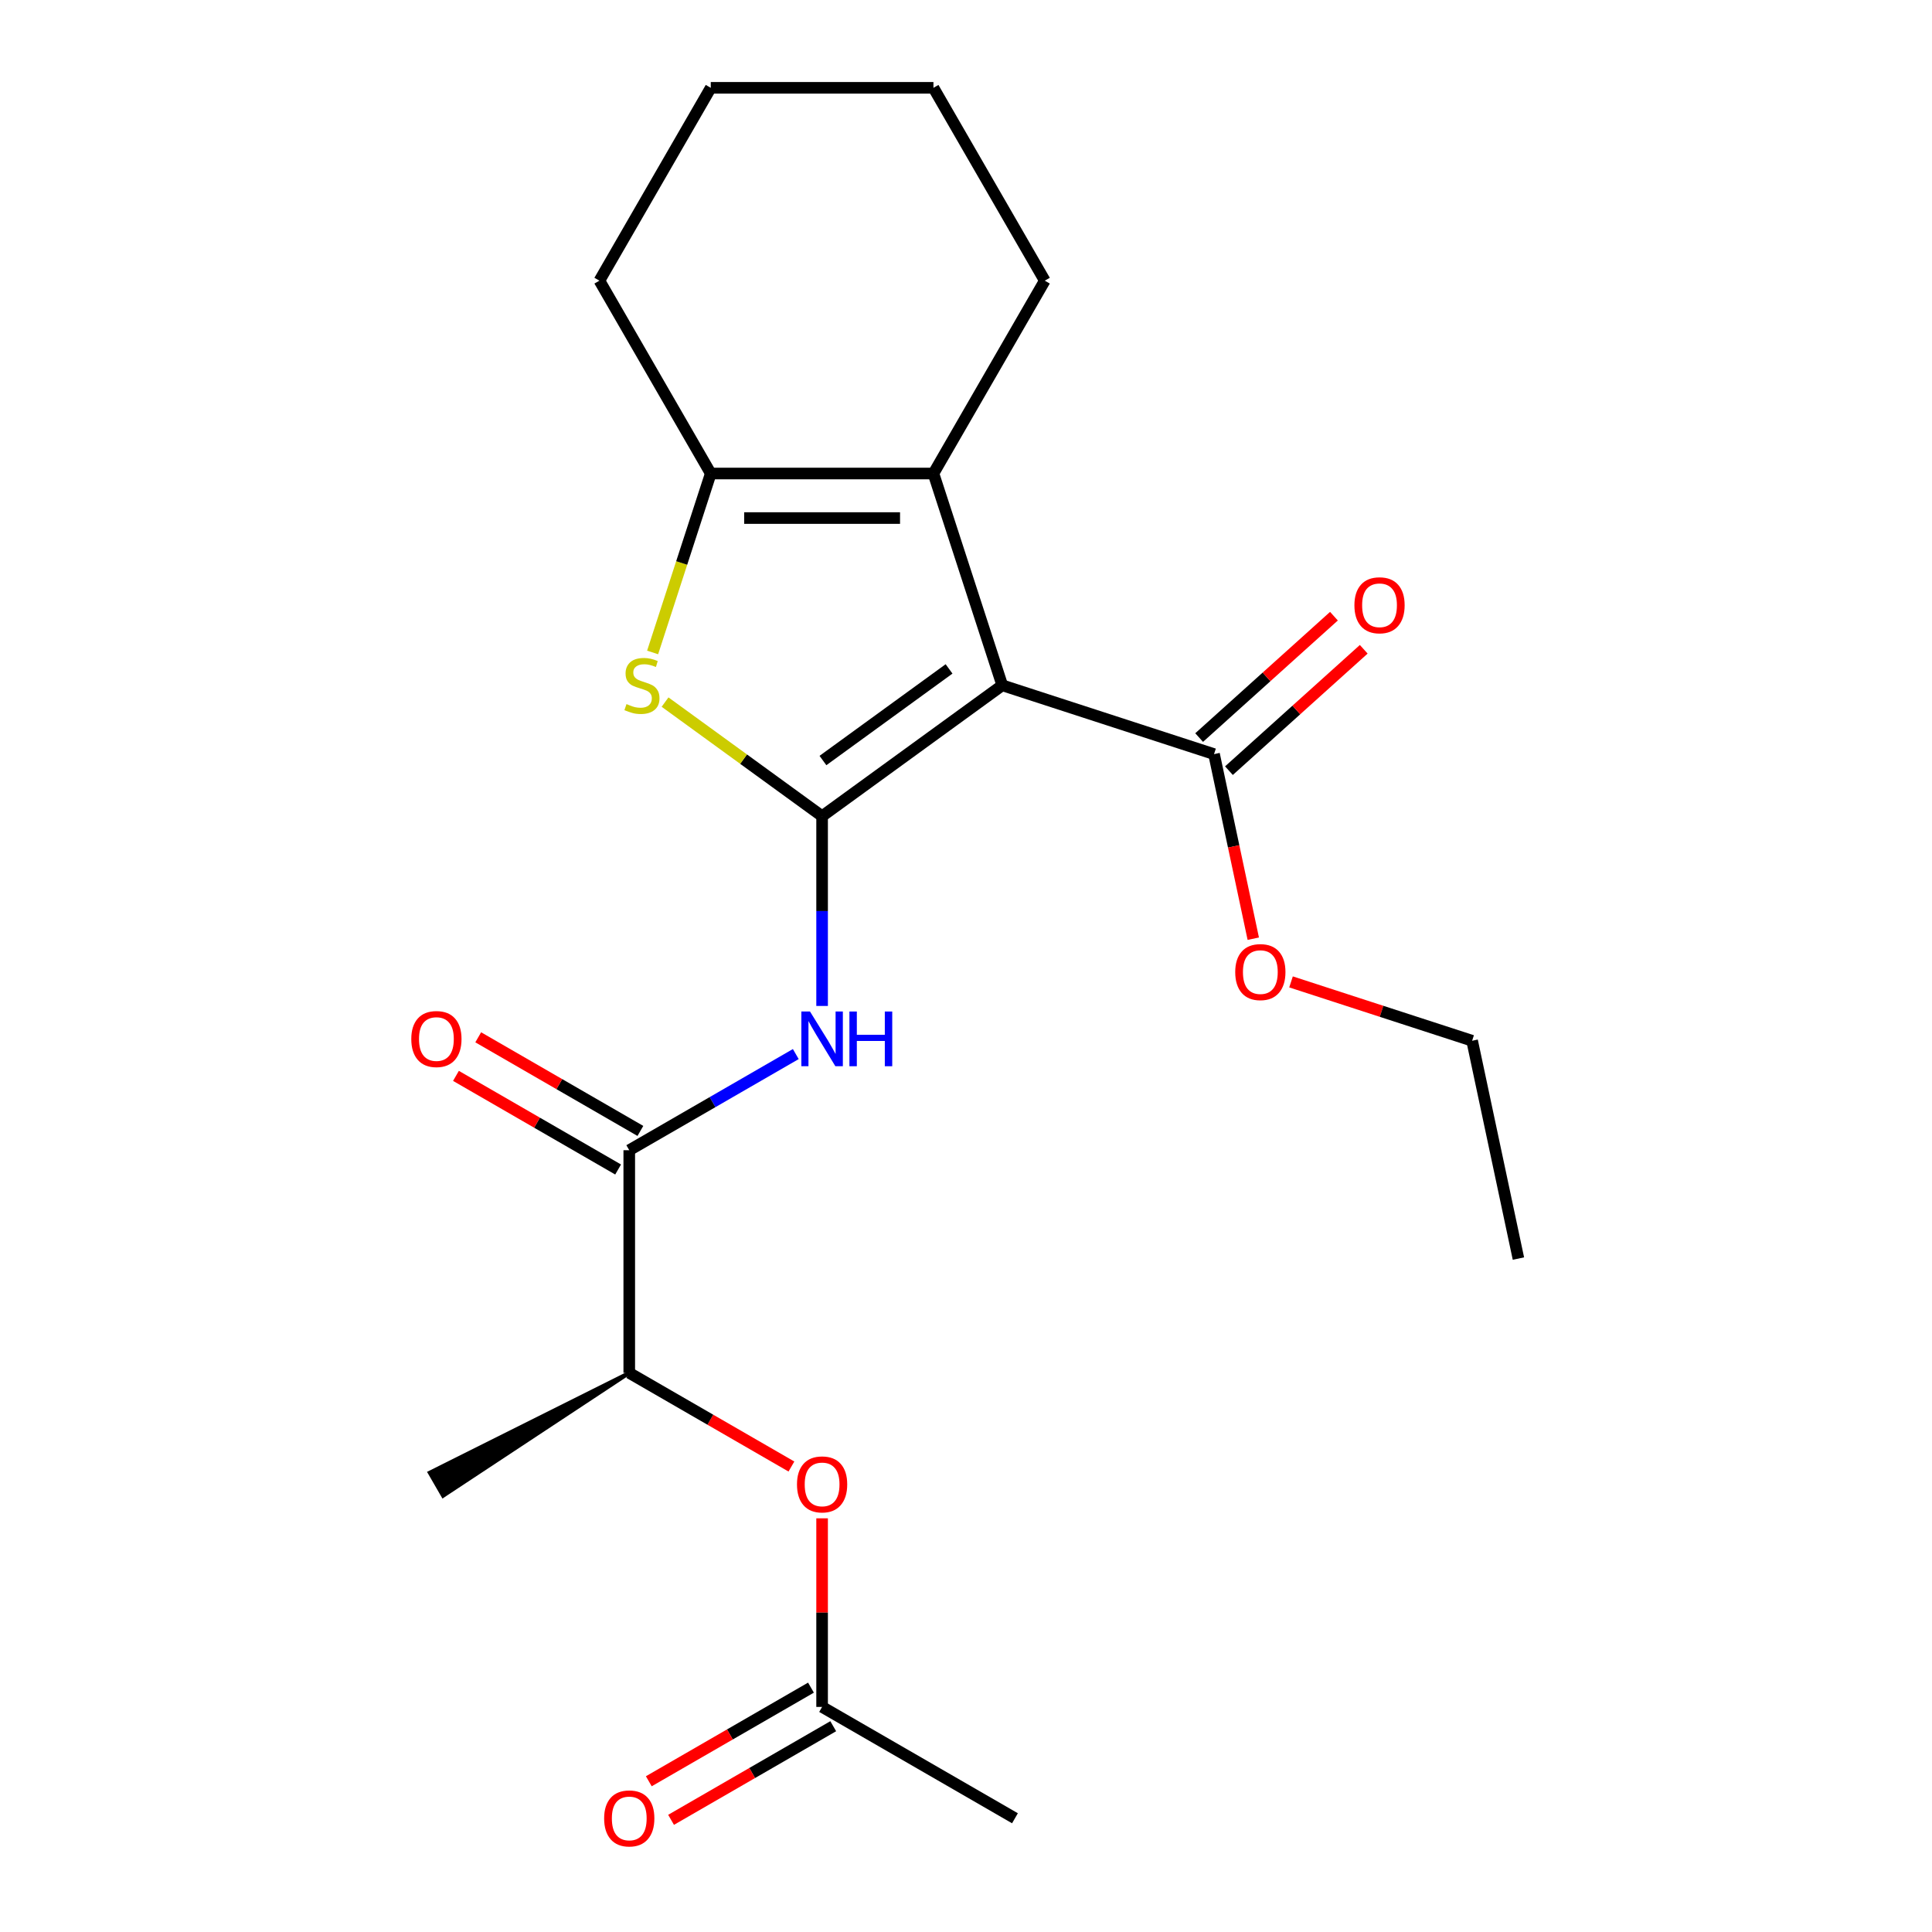 <?xml version='1.0' encoding='iso-8859-1'?>
<svg version='1.1' baseProfile='full'
              xmlns='http://www.w3.org/2000/svg'
                      xmlns:rdkit='http://www.rdkit.org/xml'
                      xmlns:xlink='http://www.w3.org/1999/xlink'
                  xml:space='preserve'
width='1000px' height='1000px' viewBox='0 0 1000 1000'>
<!-- END OF HEADER -->
<rect style='opacity:1.0;fill:#FFFFFF;stroke:none' width='1000' height='1000' x='0' y='0'> </rect>
<path class='bond-0' d='M 425.519,422.459 L 518.767,354.71' style='fill:none;fill-rule:evenodd;stroke:#000000;stroke-width:6px;stroke-linecap:butt;stroke-linejoin:miter;stroke-opacity:1' />
<path class='bond-0' d='M 425.957,393.647 L 491.23,346.223' style='fill:none;fill-rule:evenodd;stroke:#000000;stroke-width:6px;stroke-linecap:butt;stroke-linejoin:miter;stroke-opacity:1' />
<path class='bond-1' d='M 425.519,422.459 L 384.876,392.93' style='fill:none;fill-rule:evenodd;stroke:#000000;stroke-width:6px;stroke-linecap:butt;stroke-linejoin:miter;stroke-opacity:1' />
<path class='bond-1' d='M 384.876,392.93 L 344.233,363.401' style='fill:none;fill-rule:evenodd;stroke:#CCCC00;stroke-width:6px;stroke-linecap:butt;stroke-linejoin:miter;stroke-opacity:1' />
<path class='bond-3' d='M 425.519,422.459 L 425.519,471.568' style='fill:none;fill-rule:evenodd;stroke:#000000;stroke-width:6px;stroke-linecap:butt;stroke-linejoin:miter;stroke-opacity:1' />
<path class='bond-3' d='M 425.519,471.568 L 425.519,520.678' style='fill:none;fill-rule:evenodd;stroke:#0000FF;stroke-width:6px;stroke-linecap:butt;stroke-linejoin:miter;stroke-opacity:1' />
<path class='bond-2' d='M 518.767,354.71 L 483.15,245.091' style='fill:none;fill-rule:evenodd;stroke:#000000;stroke-width:6px;stroke-linecap:butt;stroke-linejoin:miter;stroke-opacity:1' />
<path class='bond-6' d='M 518.767,354.71 L 628.386,390.328' style='fill:none;fill-rule:evenodd;stroke:#000000;stroke-width:6px;stroke-linecap:butt;stroke-linejoin:miter;stroke-opacity:1' />
<path class='bond-4' d='M 337.796,337.709 L 352.843,291.4' style='fill:none;fill-rule:evenodd;stroke:#CCCC00;stroke-width:6px;stroke-linecap:butt;stroke-linejoin:miter;stroke-opacity:1' />
<path class='bond-4' d='M 352.843,291.4 L 367.889,245.091' style='fill:none;fill-rule:evenodd;stroke:#000000;stroke-width:6px;stroke-linecap:butt;stroke-linejoin:miter;stroke-opacity:1' />
<path class='bond-14' d='M 483.15,245.091 L 540.78,145.273' style='fill:none;fill-rule:evenodd;stroke:#000000;stroke-width:6px;stroke-linecap:butt;stroke-linejoin:miter;stroke-opacity:1' />
<path class='bond-22' d='M 483.15,245.091 L 367.889,245.091' style='fill:none;fill-rule:evenodd;stroke:#000000;stroke-width:6px;stroke-linecap:butt;stroke-linejoin:miter;stroke-opacity:1' />
<path class='bond-22' d='M 465.86,268.143 L 385.178,268.143' style='fill:none;fill-rule:evenodd;stroke:#000000;stroke-width:6px;stroke-linecap:butt;stroke-linejoin:miter;stroke-opacity:1' />
<path class='bond-5' d='M 411.898,545.583 L 368.799,570.466' style='fill:none;fill-rule:evenodd;stroke:#0000FF;stroke-width:6px;stroke-linecap:butt;stroke-linejoin:miter;stroke-opacity:1' />
<path class='bond-5' d='M 368.799,570.466 L 325.701,595.349' style='fill:none;fill-rule:evenodd;stroke:#000000;stroke-width:6px;stroke-linecap:butt;stroke-linejoin:miter;stroke-opacity:1' />
<path class='bond-15' d='M 367.889,245.091 L 310.259,145.273' style='fill:none;fill-rule:evenodd;stroke:#000000;stroke-width:6px;stroke-linecap:butt;stroke-linejoin:miter;stroke-opacity:1' />
<path class='bond-9' d='M 325.701,595.349 L 325.701,710.61' style='fill:none;fill-rule:evenodd;stroke:#000000;stroke-width:6px;stroke-linecap:butt;stroke-linejoin:miter;stroke-opacity:1' />
<path class='bond-10' d='M 331.464,585.367 L 289.496,561.137' style='fill:none;fill-rule:evenodd;stroke:#000000;stroke-width:6px;stroke-linecap:butt;stroke-linejoin:miter;stroke-opacity:1' />
<path class='bond-10' d='M 289.496,561.137 L 247.527,536.906' style='fill:none;fill-rule:evenodd;stroke:#FF0000;stroke-width:6px;stroke-linecap:butt;stroke-linejoin:miter;stroke-opacity:1' />
<path class='bond-10' d='M 319.938,605.331 L 277.97,581.101' style='fill:none;fill-rule:evenodd;stroke:#000000;stroke-width:6px;stroke-linecap:butt;stroke-linejoin:miter;stroke-opacity:1' />
<path class='bond-10' d='M 277.97,581.101 L 236.001,556.87' style='fill:none;fill-rule:evenodd;stroke:#FF0000;stroke-width:6px;stroke-linecap:butt;stroke-linejoin:miter;stroke-opacity:1' />
<path class='bond-11' d='M 636.098,398.893 L 670.985,367.481' style='fill:none;fill-rule:evenodd;stroke:#000000;stroke-width:6px;stroke-linecap:butt;stroke-linejoin:miter;stroke-opacity:1' />
<path class='bond-11' d='M 670.985,367.481 L 705.872,336.069' style='fill:none;fill-rule:evenodd;stroke:#FF0000;stroke-width:6px;stroke-linecap:butt;stroke-linejoin:miter;stroke-opacity:1' />
<path class='bond-11' d='M 620.674,381.762 L 655.56,350.35' style='fill:none;fill-rule:evenodd;stroke:#000000;stroke-width:6px;stroke-linecap:butt;stroke-linejoin:miter;stroke-opacity:1' />
<path class='bond-11' d='M 655.56,350.35 L 690.447,318.938' style='fill:none;fill-rule:evenodd;stroke:#FF0000;stroke-width:6px;stroke-linecap:butt;stroke-linejoin:miter;stroke-opacity:1' />
<path class='bond-13' d='M 628.386,390.328 L 638.54,438.098' style='fill:none;fill-rule:evenodd;stroke:#000000;stroke-width:6px;stroke-linecap:butt;stroke-linejoin:miter;stroke-opacity:1' />
<path class='bond-13' d='M 638.54,438.098 L 648.694,485.868' style='fill:none;fill-rule:evenodd;stroke:#FF0000;stroke-width:6px;stroke-linecap:butt;stroke-linejoin:miter;stroke-opacity:1' />
<path class='bond-7' d='M 409.638,759.07 L 367.669,734.84' style='fill:none;fill-rule:evenodd;stroke:#FF0000;stroke-width:6px;stroke-linecap:butt;stroke-linejoin:miter;stroke-opacity:1' />
<path class='bond-7' d='M 367.669,734.84 L 325.701,710.61' style='fill:none;fill-rule:evenodd;stroke:#000000;stroke-width:6px;stroke-linecap:butt;stroke-linejoin:miter;stroke-opacity:1' />
<path class='bond-8' d='M 425.519,785.881 L 425.519,834.691' style='fill:none;fill-rule:evenodd;stroke:#FF0000;stroke-width:6px;stroke-linecap:butt;stroke-linejoin:miter;stroke-opacity:1' />
<path class='bond-8' d='M 425.519,834.691 L 425.519,883.5' style='fill:none;fill-rule:evenodd;stroke:#000000;stroke-width:6px;stroke-linecap:butt;stroke-linejoin:miter;stroke-opacity:1' />
<path class='bond-12' d='M 419.756,873.518 L 377.788,897.749' style='fill:none;fill-rule:evenodd;stroke:#000000;stroke-width:6px;stroke-linecap:butt;stroke-linejoin:miter;stroke-opacity:1' />
<path class='bond-12' d='M 377.788,897.749 L 335.819,921.979' style='fill:none;fill-rule:evenodd;stroke:#FF0000;stroke-width:6px;stroke-linecap:butt;stroke-linejoin:miter;stroke-opacity:1' />
<path class='bond-12' d='M 431.282,893.482 L 389.314,917.712' style='fill:none;fill-rule:evenodd;stroke:#000000;stroke-width:6px;stroke-linecap:butt;stroke-linejoin:miter;stroke-opacity:1' />
<path class='bond-12' d='M 389.314,917.712 L 347.346,941.943' style='fill:none;fill-rule:evenodd;stroke:#FF0000;stroke-width:6px;stroke-linecap:butt;stroke-linejoin:miter;stroke-opacity:1' />
<path class='bond-16' d='M 425.519,883.5 L 525.338,941.13' style='fill:none;fill-rule:evenodd;stroke:#000000;stroke-width:6px;stroke-linecap:butt;stroke-linejoin:miter;stroke-opacity:1' />
<path class='bond-17' d='M 325.701,710.61 L 222.425,762.251 L 229.34,774.229 Z' style='fill:#000000;fill-rule:evenodd;fill-opacity:1;stroke:#000000;stroke-width:2px;stroke-linecap:butt;stroke-linejoin:miter;stroke-opacity:1;' />
<path class='bond-18' d='M 668.231,508.23 L 715.1,523.458' style='fill:none;fill-rule:evenodd;stroke:#FF0000;stroke-width:6px;stroke-linecap:butt;stroke-linejoin:miter;stroke-opacity:1' />
<path class='bond-18' d='M 715.1,523.458 L 761.969,538.687' style='fill:none;fill-rule:evenodd;stroke:#000000;stroke-width:6px;stroke-linecap:butt;stroke-linejoin:miter;stroke-opacity:1' />
<path class='bond-19' d='M 540.78,145.273 L 483.15,45.455' style='fill:none;fill-rule:evenodd;stroke:#000000;stroke-width:6px;stroke-linecap:butt;stroke-linejoin:miter;stroke-opacity:1' />
<path class='bond-20' d='M 310.259,145.273 L 367.889,45.455' style='fill:none;fill-rule:evenodd;stroke:#000000;stroke-width:6px;stroke-linecap:butt;stroke-linejoin:miter;stroke-opacity:1' />
<path class='bond-21' d='M 761.969,538.687 L 785.933,651.428' style='fill:none;fill-rule:evenodd;stroke:#000000;stroke-width:6px;stroke-linecap:butt;stroke-linejoin:miter;stroke-opacity:1' />
<path class='bond-23' d='M 483.15,45.455 L 367.889,45.455' style='fill:none;fill-rule:evenodd;stroke:#000000;stroke-width:6px;stroke-linecap:butt;stroke-linejoin:miter;stroke-opacity:1' />
<path  class='atom-2' d='M 324.272 364.43
Q 324.592 364.55, 325.912 365.11
Q 327.232 365.67, 328.672 366.03
Q 330.152 366.35, 331.592 366.35
Q 334.272 366.35, 335.832 365.07
Q 337.392 363.75, 337.392 361.47
Q 337.392 359.91, 336.592 358.95
Q 335.832 357.99, 334.632 357.47
Q 333.432 356.95, 331.432 356.35
Q 328.912 355.59, 327.392 354.87
Q 325.912 354.15, 324.832 352.63
Q 323.792 351.11, 323.792 348.55
Q 323.792 344.99, 326.192 342.79
Q 328.632 340.59, 333.432 340.59
Q 336.712 340.59, 340.432 342.15
L 339.512 345.23
Q 336.112 343.83, 333.552 343.83
Q 330.792 343.83, 329.272 344.99
Q 327.752 346.11, 327.792 348.07
Q 327.792 349.59, 328.552 350.51
Q 329.352 351.43, 330.472 351.95
Q 331.632 352.47, 333.552 353.07
Q 336.112 353.87, 337.632 354.67
Q 339.152 355.47, 340.232 357.11
Q 341.352 358.71, 341.352 361.47
Q 341.352 365.39, 338.712 367.51
Q 336.112 369.59, 331.752 369.59
Q 329.232 369.59, 327.312 369.03
Q 325.432 368.51, 323.192 367.59
L 324.272 364.43
' fill='#CCCC00'/>
<path  class='atom-4' d='M 419.259 523.559
L 428.539 538.559
Q 429.459 540.039, 430.939 542.719
Q 432.419 545.399, 432.499 545.559
L 432.499 523.559
L 436.259 523.559
L 436.259 551.879
L 432.379 551.879
L 422.419 535.479
Q 421.259 533.559, 420.019 531.359
Q 418.819 529.159, 418.459 528.479
L 418.459 551.879
L 414.779 551.879
L 414.779 523.559
L 419.259 523.559
' fill='#0000FF'/>
<path  class='atom-4' d='M 439.659 523.559
L 443.499 523.559
L 443.499 535.599
L 457.979 535.599
L 457.979 523.559
L 461.819 523.559
L 461.819 551.879
L 457.979 551.879
L 457.979 538.799
L 443.499 538.799
L 443.499 551.879
L 439.659 551.879
L 439.659 523.559
' fill='#0000FF'/>
<path  class='atom-8' d='M 412.519 768.32
Q 412.519 761.52, 415.879 757.72
Q 419.239 753.92, 425.519 753.92
Q 431.799 753.92, 435.159 757.72
Q 438.519 761.52, 438.519 768.32
Q 438.519 775.2, 435.119 779.12
Q 431.719 783, 425.519 783
Q 419.279 783, 415.879 779.12
Q 412.519 775.24, 412.519 768.32
M 425.519 779.8
Q 429.839 779.8, 432.159 776.92
Q 434.519 774, 434.519 768.32
Q 434.519 762.76, 432.159 759.96
Q 429.839 757.12, 425.519 757.12
Q 421.199 757.12, 418.839 759.92
Q 416.519 762.72, 416.519 768.32
Q 416.519 774.04, 418.839 776.92
Q 421.199 779.8, 425.519 779.8
' fill='#FF0000'/>
<path  class='atom-11' d='M 212.883 537.799
Q 212.883 530.999, 216.243 527.199
Q 219.603 523.399, 225.883 523.399
Q 232.163 523.399, 235.523 527.199
Q 238.883 530.999, 238.883 537.799
Q 238.883 544.679, 235.483 548.599
Q 232.083 552.479, 225.883 552.479
Q 219.643 552.479, 216.243 548.599
Q 212.883 544.719, 212.883 537.799
M 225.883 549.279
Q 230.203 549.279, 232.523 546.399
Q 234.883 543.479, 234.883 537.799
Q 234.883 532.239, 232.523 529.439
Q 230.203 526.599, 225.883 526.599
Q 221.563 526.599, 219.203 529.399
Q 216.883 532.199, 216.883 537.799
Q 216.883 543.519, 219.203 546.399
Q 221.563 549.279, 225.883 549.279
' fill='#FF0000'/>
<path  class='atom-12' d='M 701.041 313.284
Q 701.041 306.484, 704.401 302.684
Q 707.761 298.884, 714.041 298.884
Q 720.321 298.884, 723.681 302.684
Q 727.041 306.484, 727.041 313.284
Q 727.041 320.164, 723.641 324.084
Q 720.241 327.964, 714.041 327.964
Q 707.801 327.964, 704.401 324.084
Q 701.041 320.204, 701.041 313.284
M 714.041 324.764
Q 718.361 324.764, 720.681 321.884
Q 723.041 318.964, 723.041 313.284
Q 723.041 307.724, 720.681 304.924
Q 718.361 302.084, 714.041 302.084
Q 709.721 302.084, 707.361 304.884
Q 705.041 307.684, 705.041 313.284
Q 705.041 319.004, 707.361 321.884
Q 709.721 324.764, 714.041 324.764
' fill='#FF0000'/>
<path  class='atom-13' d='M 312.701 941.21
Q 312.701 934.41, 316.061 930.61
Q 319.421 926.81, 325.701 926.81
Q 331.981 926.81, 335.341 930.61
Q 338.701 934.41, 338.701 941.21
Q 338.701 948.09, 335.301 952.01
Q 331.901 955.89, 325.701 955.89
Q 319.461 955.89, 316.061 952.01
Q 312.701 948.13, 312.701 941.21
M 325.701 952.69
Q 330.021 952.69, 332.341 949.81
Q 334.701 946.89, 334.701 941.21
Q 334.701 935.65, 332.341 932.85
Q 330.021 930.01, 325.701 930.01
Q 321.381 930.01, 319.021 932.81
Q 316.701 935.61, 316.701 941.21
Q 316.701 946.93, 319.021 949.81
Q 321.381 952.69, 325.701 952.69
' fill='#FF0000'/>
<path  class='atom-14' d='M 639.35 503.149
Q 639.35 496.349, 642.71 492.549
Q 646.07 488.749, 652.35 488.749
Q 658.63 488.749, 661.99 492.549
Q 665.35 496.349, 665.35 503.149
Q 665.35 510.029, 661.95 513.949
Q 658.55 517.829, 652.35 517.829
Q 646.11 517.829, 642.71 513.949
Q 639.35 510.069, 639.35 503.149
M 652.35 514.629
Q 656.67 514.629, 658.99 511.749
Q 661.35 508.829, 661.35 503.149
Q 661.35 497.589, 658.99 494.789
Q 656.67 491.949, 652.35 491.949
Q 648.03 491.949, 645.67 494.749
Q 643.35 497.549, 643.35 503.149
Q 643.35 508.869, 645.67 511.749
Q 648.03 514.629, 652.35 514.629
' fill='#FF0000'/>
</svg>

